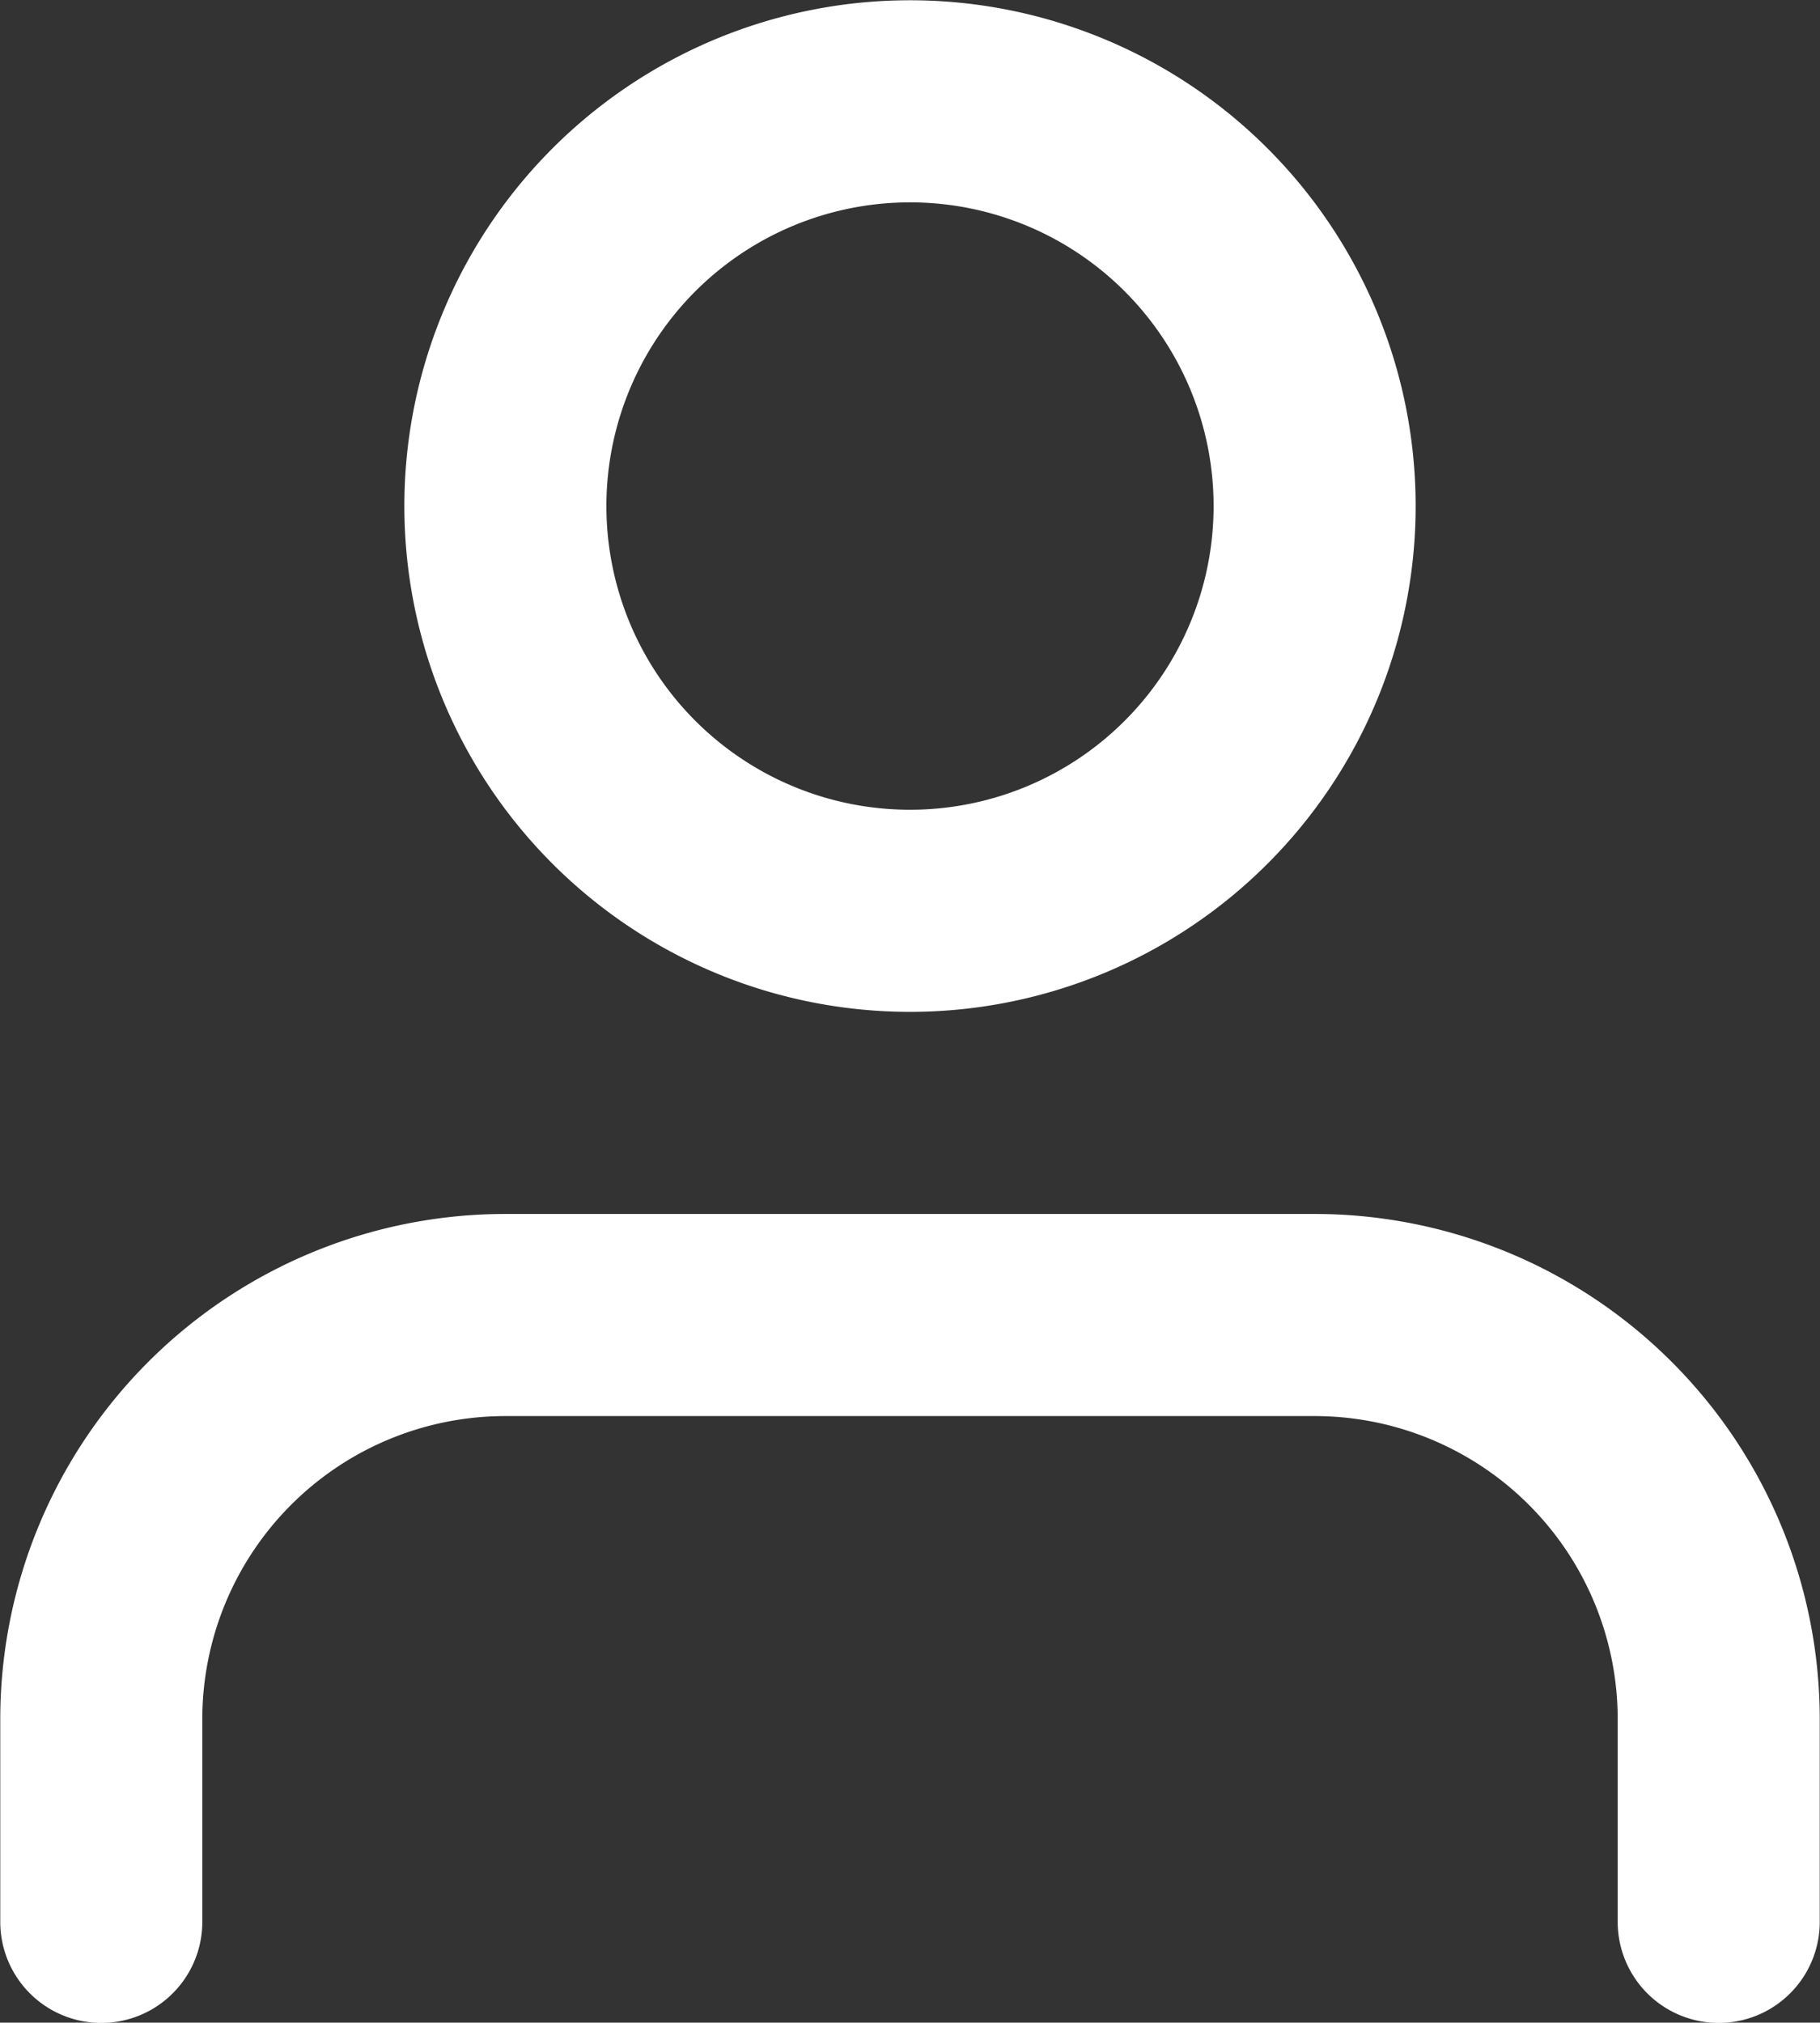 <?xml version="1.0" encoding="UTF-8"?> <svg xmlns="http://www.w3.org/2000/svg" viewBox="0 0 34.5 38.33"><rect x="0" y="0" width="34.5" height="38.33" fill="#333333" stroke="none"/> <defs> <style>.cls-1{fill:none;stroke:#fff;stroke-linecap:round;stroke-linejoin:round;stroke-width:3.83px;}</style> </defs> <g id="Слой_2" data-name="Слой 2"> <g id="Слой_1-2" data-name="Слой 1"> <path class="cls-1" d="M32.58,36.42V32.58a7.66,7.66,0,0,0-7.66-7.66H9.58a7.66,7.66,0,0,0-7.66,7.66v3.84"></path> <path class="cls-1" d="M17.25,1.92a7.67,7.67,0,1,0,7.67,7.66A7.67,7.67,0,0,0,17.25,1.92Z"></path> </g> </g> </svg> 